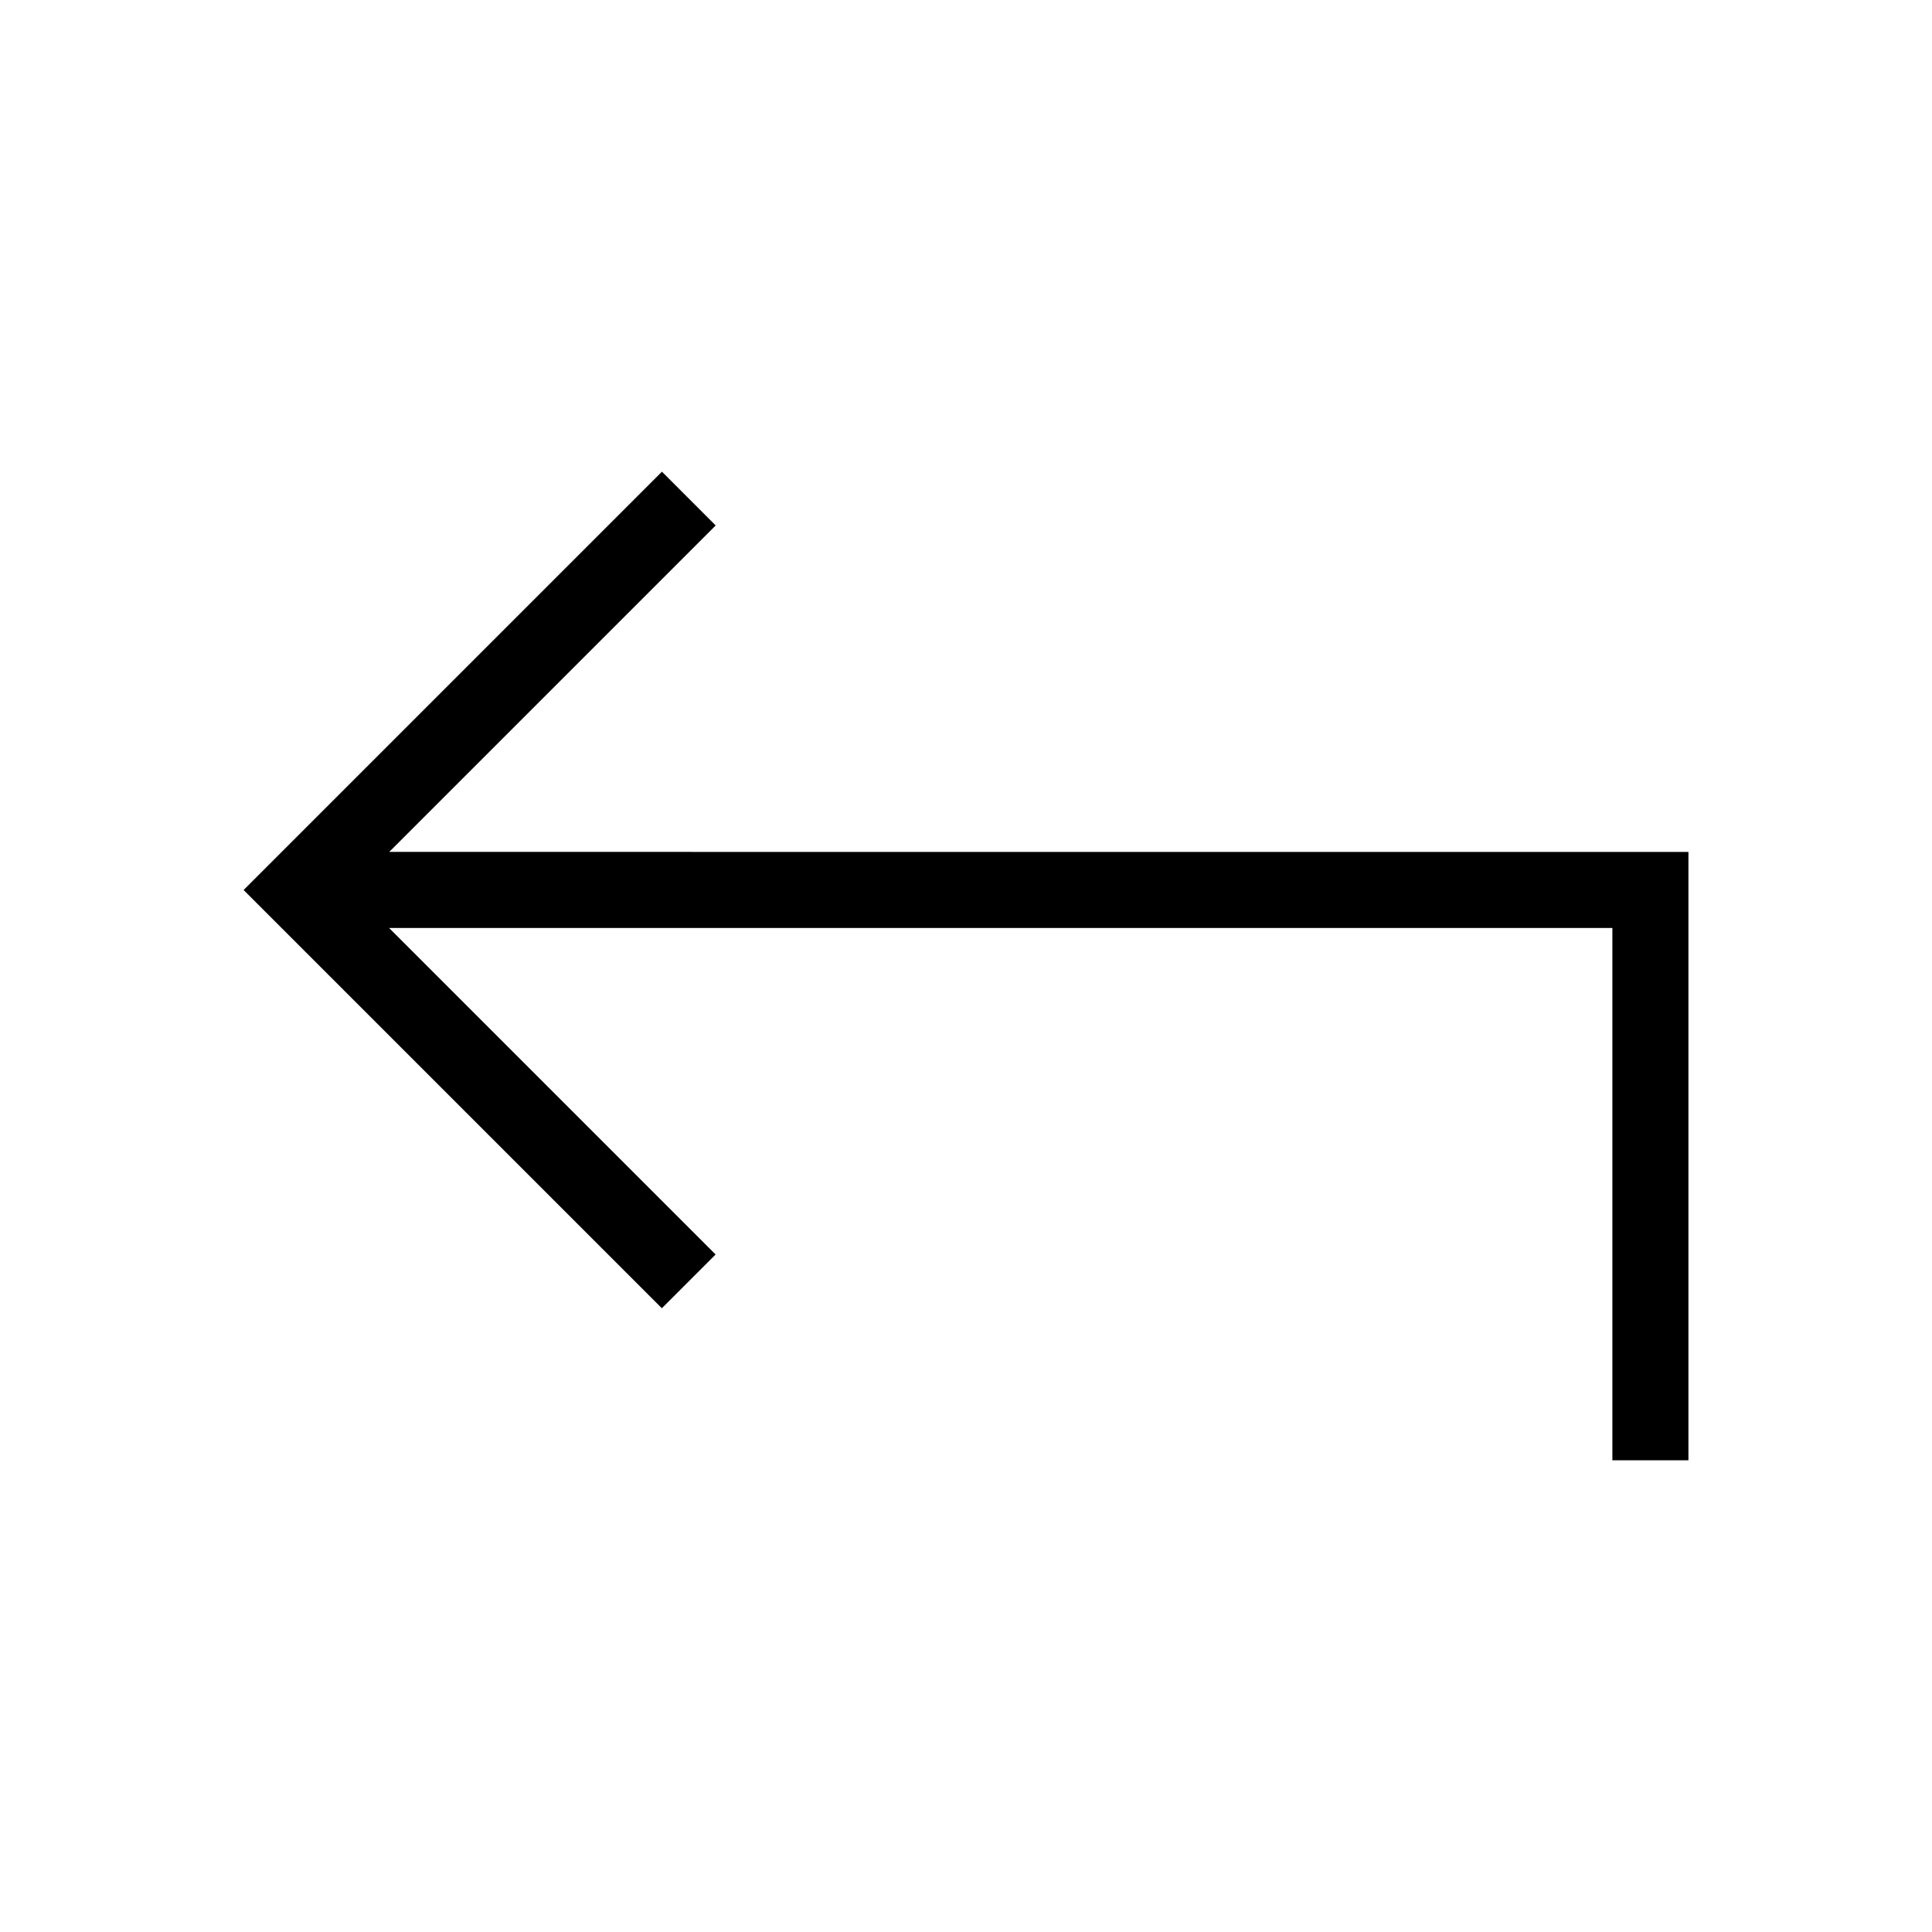 <?xml version="1.0" encoding="UTF-8"?>
<!-- Uploaded to: ICON Repo, www.iconrepo.com, Generator: ICON Repo Mixer Tools -->
<svg fill="#000000" width="800px" height="800px" version="1.1" viewBox="144 144 512 512" xmlns="http://www.w3.org/2000/svg">
 <path d="m591.45 369.77v161.22h-20.152v-141.07h-324.19l86.535 86.535-14.246 14.246-110.84-110.84 110.86-110.86 14.246 14.246-86.516 86.516z"/>
</svg>
